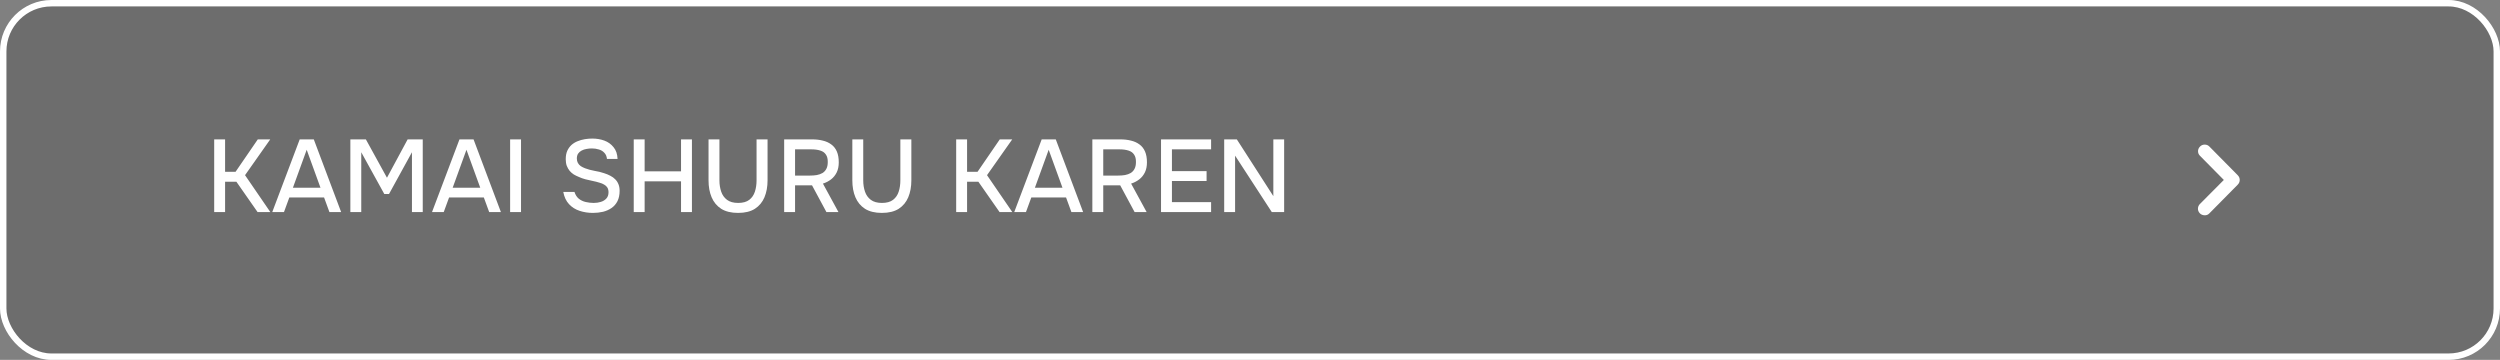 <?xml version="1.0" encoding="UTF-8"?> <svg xmlns="http://www.w3.org/2000/svg" width="389" height="56" viewBox="0 0 389 56" fill="none"><rect x="0" y="0" width="389" height="56" fill="#808080" stroke="none"/><rect x="0.5" y="0.5" width="388" height="55" rx="7.5" fill="black" fill-opacity="0.15"></rect><rect x="0.5" y="0.5" width="388" height="55" rx="7.5" stroke="white"></rect><path d="M33.328 33V21.688H35.024V26.728H36.656L40.112 21.688H42.048L38.128 27.256L42.064 33H40.08L36.784 28.28H35.024V33H33.328ZM42.362 33L46.634 21.688H48.826L53.082 33H51.258L50.426 30.728H45.018L44.186 33H42.362ZM45.578 29.208H49.866L47.722 23.304L45.578 29.208ZM54.516 33V21.688H56.931L60.212 27.656L63.428 21.688H65.779V33H64.1V23.688L60.532 30.184H59.795L56.212 23.688V33H54.516ZM67.221 33L71.493 21.688H73.685L77.941 33H76.117L75.285 30.728H69.877L69.045 33H67.221ZM70.437 29.208H74.725L72.581 23.304L70.437 29.208ZM79.375 33V21.688H81.071V33H79.375ZM92.269 33.128C91.533 33.128 90.84 33.021 90.189 32.808C89.538 32.595 88.989 32.248 88.541 31.768C88.093 31.288 87.794 30.653 87.645 29.864H89.389C89.528 30.312 89.751 30.664 90.061 30.92C90.37 31.165 90.728 31.336 91.133 31.432C91.549 31.528 91.965 31.576 92.381 31.576C92.775 31.576 93.144 31.523 93.485 31.416C93.837 31.309 94.125 31.133 94.349 30.888C94.573 30.643 94.685 30.323 94.685 29.928C94.685 29.629 94.626 29.384 94.509 29.192C94.391 29 94.226 28.845 94.013 28.728C93.81 28.6 93.565 28.499 93.277 28.424C92.946 28.317 92.589 28.227 92.205 28.152C91.832 28.077 91.458 27.992 91.085 27.896C90.722 27.8 90.381 27.677 90.061 27.528C89.794 27.421 89.533 27.293 89.277 27.144C89.031 26.984 88.818 26.797 88.637 26.584C88.456 26.36 88.306 26.099 88.189 25.8C88.082 25.501 88.029 25.16 88.029 24.776C88.029 24.264 88.109 23.827 88.269 23.464C88.439 23.101 88.658 22.797 88.925 22.552C89.202 22.307 89.517 22.115 89.869 21.976C90.231 21.827 90.61 21.72 91.005 21.656C91.4 21.592 91.784 21.56 92.157 21.56C92.84 21.56 93.469 21.667 94.045 21.88C94.621 22.093 95.096 22.435 95.469 22.904C95.853 23.363 96.061 23.971 96.093 24.728H94.445C94.402 24.323 94.263 24.003 94.029 23.768C93.805 23.523 93.522 23.352 93.181 23.256C92.84 23.149 92.477 23.096 92.093 23.096C91.816 23.096 91.538 23.123 91.261 23.176C90.984 23.219 90.728 23.304 90.493 23.432C90.269 23.549 90.088 23.709 89.949 23.912C89.821 24.115 89.757 24.365 89.757 24.664C89.757 24.92 89.81 25.149 89.917 25.352C90.023 25.544 90.173 25.709 90.365 25.848C90.567 25.976 90.791 26.088 91.037 26.184C91.485 26.355 91.975 26.488 92.509 26.584C93.042 26.669 93.543 26.792 94.013 26.952C94.354 27.059 94.674 27.192 94.973 27.352C95.272 27.501 95.528 27.688 95.741 27.912C95.954 28.125 96.12 28.381 96.237 28.68C96.354 28.968 96.413 29.304 96.413 29.688C96.413 30.317 96.301 30.856 96.077 31.304C95.853 31.741 95.549 32.093 95.165 32.36C94.781 32.627 94.338 32.824 93.837 32.952C93.335 33.069 92.813 33.128 92.269 33.128ZM98.609 33V21.688H100.305V26.664H105.969V21.688H107.665V33H105.969V28.216H100.305V33H98.609ZM114.84 33.128C113.773 33.128 112.899 32.915 112.216 32.488C111.544 32.051 111.048 31.453 110.728 30.696C110.408 29.939 110.248 29.059 110.248 28.056V21.688H111.944V28.072C111.944 28.701 112.035 29.283 112.216 29.816C112.397 30.349 112.701 30.776 113.128 31.096C113.555 31.416 114.131 31.576 114.856 31.576C115.592 31.576 116.168 31.416 116.584 31.096C117 30.776 117.293 30.349 117.464 29.816C117.635 29.283 117.72 28.701 117.72 28.072V21.688H119.432V28.056C119.432 29.048 119.272 29.928 118.952 30.696C118.632 31.453 118.136 32.051 117.464 32.488C116.792 32.915 115.917 33.128 114.84 33.128ZM122.016 33V21.688H126.368C126.976 21.688 127.53 21.752 128.032 21.88C128.533 21.997 128.97 22.195 129.344 22.472C129.717 22.739 130.005 23.101 130.208 23.56C130.41 24.019 130.512 24.584 130.512 25.256C130.512 25.864 130.405 26.387 130.192 26.824C129.978 27.261 129.685 27.624 129.312 27.912C128.938 28.2 128.517 28.419 128.048 28.568L130.464 33H128.592L126.352 28.84H123.712V33H122.016ZM123.712 27.32H126.016C126.4 27.32 126.757 27.293 127.088 27.24C127.429 27.176 127.728 27.069 127.984 26.92C128.24 26.76 128.437 26.547 128.576 26.28C128.725 26.003 128.8 25.651 128.8 25.224C128.81 24.733 128.714 24.344 128.512 24.056C128.32 23.757 128.032 23.549 127.648 23.432C127.264 23.304 126.8 23.24 126.256 23.24H123.712V27.32ZM137.215 33.128C136.148 33.128 135.274 32.915 134.591 32.488C133.919 32.051 133.423 31.453 133.103 30.696C132.783 29.939 132.623 29.059 132.623 28.056V21.688H134.319V28.072C134.319 28.701 134.41 29.283 134.591 29.816C134.772 30.349 135.076 30.776 135.503 31.096C135.93 31.416 136.506 31.576 137.231 31.576C137.967 31.576 138.543 31.416 138.959 31.096C139.375 30.776 139.668 30.349 139.839 29.816C140.01 29.283 140.095 28.701 140.095 28.072V21.688H141.807V28.056C141.807 29.048 141.647 29.928 141.327 30.696C141.007 31.453 140.511 32.051 139.839 32.488C139.167 32.915 138.292 33.128 137.215 33.128ZM148.781 33V21.688H150.477V26.728H152.109L155.565 21.688H157.501L153.581 27.256L157.517 33H155.533L152.237 28.28H150.477V33H148.781ZM157.815 33L162.087 21.688H164.279L168.535 33H166.711L165.879 30.728H160.471L159.639 33H157.815ZM161.031 29.208H165.319L163.175 23.304L161.031 29.208ZM169.969 33V21.688H174.321C174.929 21.688 175.483 21.752 175.985 21.88C176.486 21.997 176.923 22.195 177.297 22.472C177.67 22.739 177.958 23.101 178.161 23.56C178.363 24.019 178.465 24.584 178.465 25.256C178.465 25.864 178.358 26.387 178.145 26.824C177.931 27.261 177.638 27.624 177.265 27.912C176.891 28.2 176.47 28.419 176.001 28.568L178.417 33H176.545L174.305 28.84H171.665V33H169.969ZM171.665 27.32H173.969C174.353 27.32 174.71 27.293 175.041 27.24C175.382 27.176 175.681 27.069 175.937 26.92C176.193 26.76 176.39 26.547 176.529 26.28C176.678 26.003 176.753 25.651 176.753 25.224C176.763 24.733 176.667 24.344 176.465 24.056C176.273 23.757 175.985 23.549 175.601 23.432C175.217 23.304 174.753 23.24 174.209 23.24H171.665V27.32ZM180.656 33V21.688H188.448V23.24H182.352V26.632H187.744V28.168H182.352V31.448H188.448V33H180.656ZM190.484 33V21.688H192.452L198.132 30.52V21.688H199.812V33H197.892L192.18 24.216V33H190.484Z" fill="white"></path><path d="M348.5 27.999C348.5 28.131 348.476 28.259 348.427 28.383C348.378 28.507 348.296 28.626 348.183 28.742L343.751 33.226C343.555 33.424 343.311 33.515 343.017 33.498C342.723 33.481 342.487 33.382 342.307 33.201C342.095 32.986 341.993 32.738 342 32.458C342.009 32.177 342.111 31.938 342.307 31.74L346.028 27.999L342.307 24.233C342.111 24.035 342.013 23.8 342.013 23.529C342.013 23.256 342.119 23.012 342.331 22.797C342.526 22.599 342.767 22.5 343.053 22.5C343.339 22.5 343.58 22.599 343.776 22.797L348.183 27.256C348.296 27.372 348.378 27.491 348.427 27.615C348.476 27.739 348.5 27.867 348.5 27.999Z" fill="white"></path></svg> 